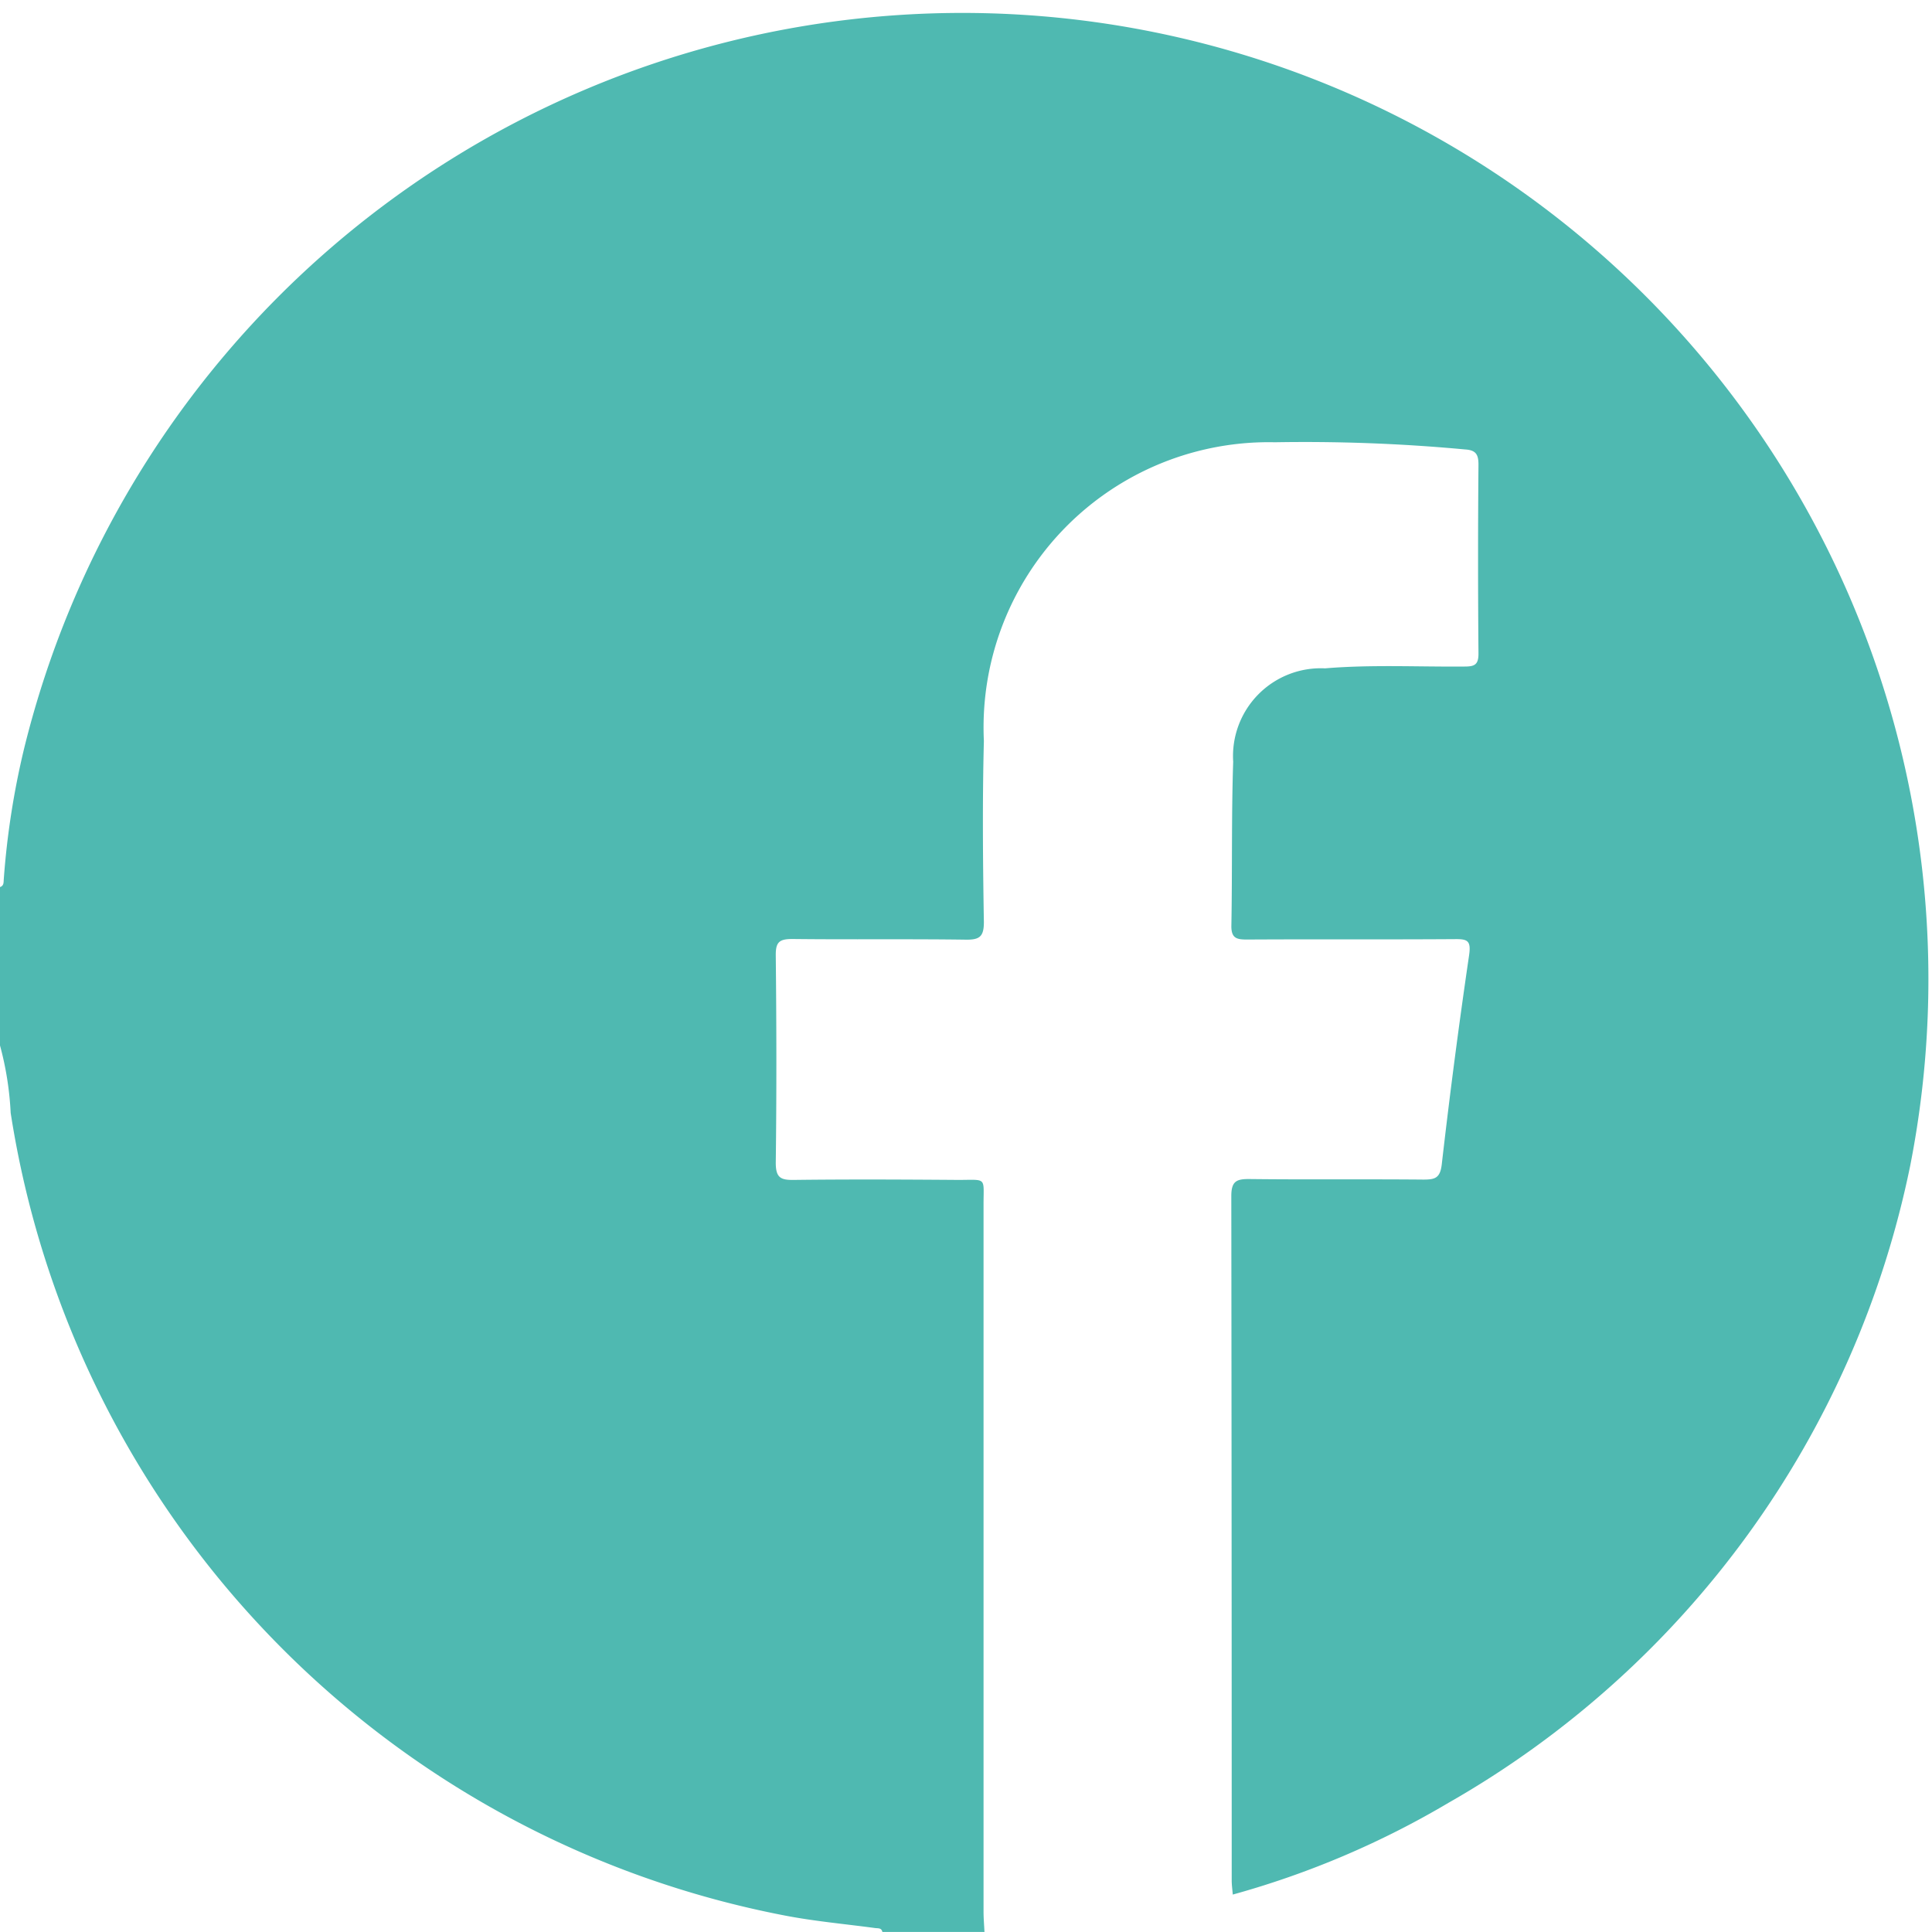<svg xmlns="http://www.w3.org/2000/svg" width="28.797" height="28.797" viewBox="0 0 28.797 28.797">
  <path id="Path_4650" data-name="Path 4650" d="M1600.824,920.69h-1.517c-.013-.063-.064-.052-.109-.058-.444-.06-.893-.1-1.332-.184a14.438,14.438,0,0,1-11.552-11.966,4.692,4.692,0,0,0-.159-1.005v-2.361c.058-.019.053-.068.056-.114a12.042,12.042,0,0,1,.3-1.937,14.4,14.4,0,0,1,28.117,6.2,14.207,14.207,0,0,1-6.882,9.5,13.2,13.2,0,0,1-3.216,1.368c-.007-.082-.016-.146-.016-.21q0-5.1-.006-10.2c0-.226.079-.257.275-.255.861.01,1.723,0,2.585.008.174,0,.253-.019.277-.228q.179-1.56.407-3.114c.033-.224-.026-.244-.215-.242-1.03.007-2.061,0-3.091.006-.153,0-.24-.014-.237-.206.015-.815,0-1.63.027-2.445a1.309,1.309,0,0,1,1.37-1.391c.692-.058,1.385-.021,2.078-.027.151,0,.21-.027.208-.2q-.012-1.405,0-2.811c0-.153-.041-.215-.2-.225a25.836,25.836,0,0,0-2.833-.107,4.251,4.251,0,0,0-4.339,4.452c-.023.9-.015,1.8,0,2.7,0,.215-.062.265-.269.262-.861-.012-1.723,0-2.585-.01-.194,0-.25.044-.248.244.011,1.031.013,2.061,0,3.092,0,.226.076.258.273.255.815-.01,1.63-.006,2.444,0,.433,0,.38-.049.38.366q0,5.271,0,10.541c0,.1.009.2.014.307" transform="translate(-1586.155 -891.894)" fill="#4fb9b1"/>
</svg>
